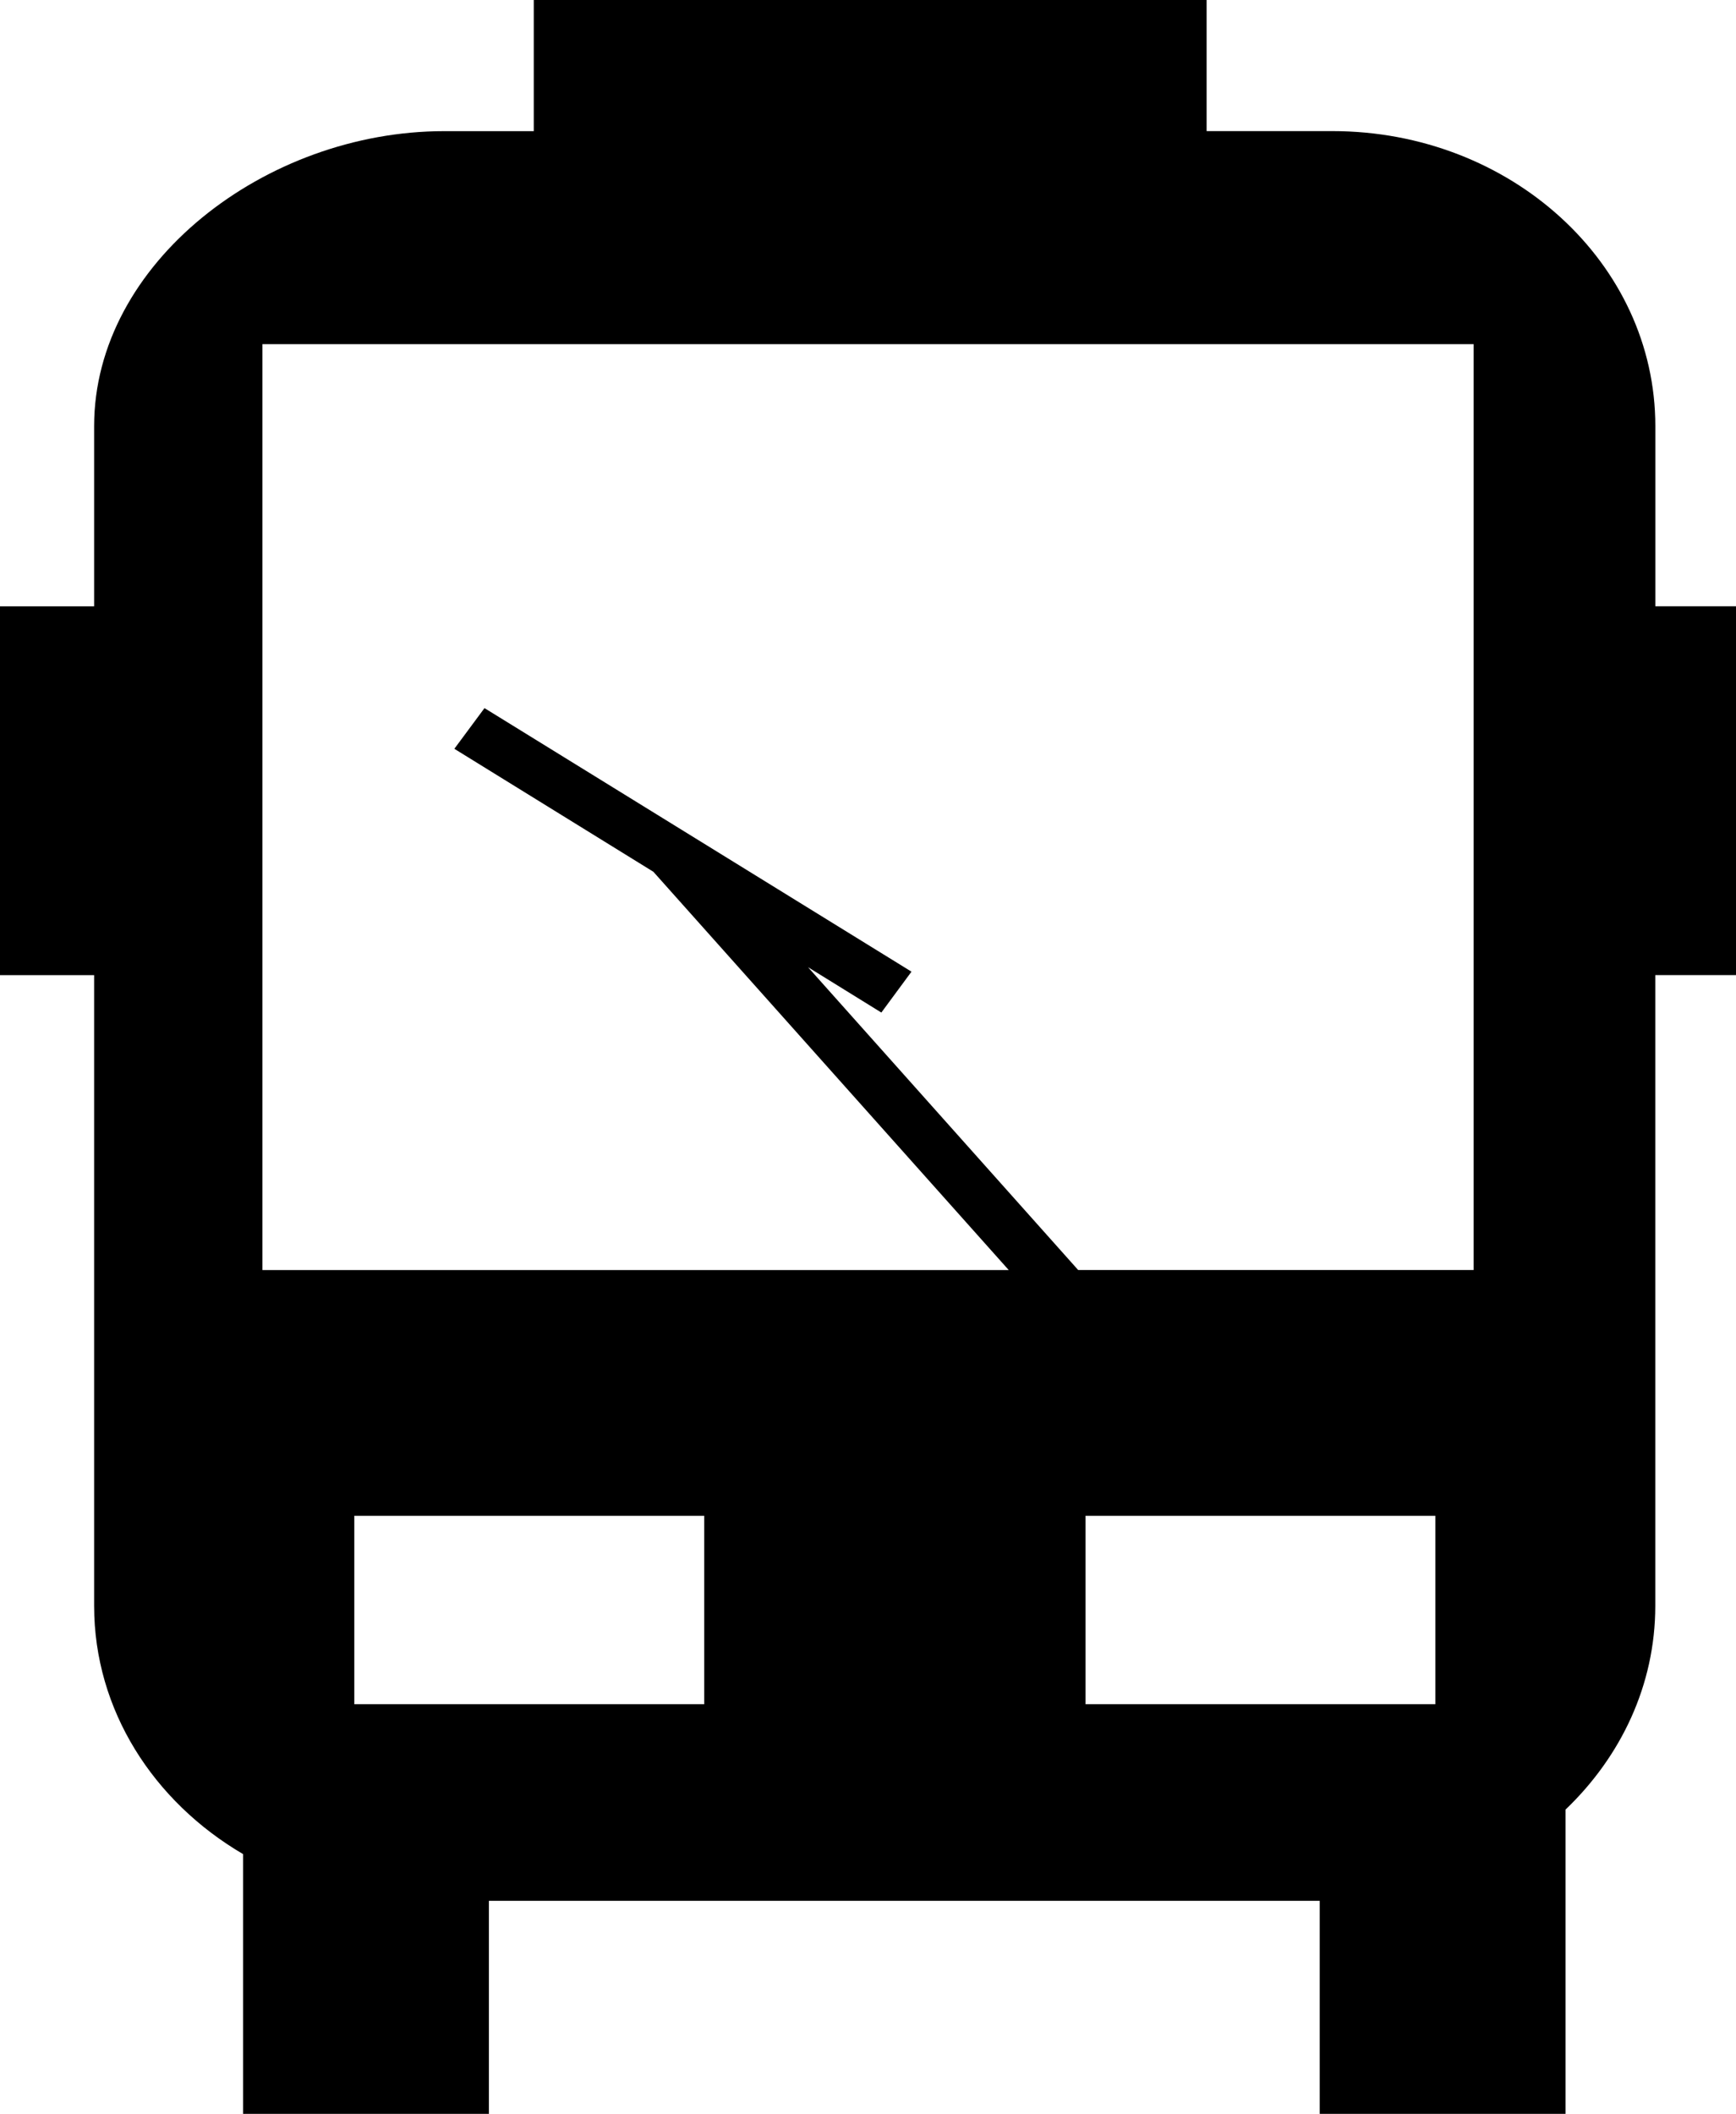 <?xml version="1.0" encoding="iso-8859-1"?>
<!-- Generator: Adobe Illustrator 16.0.0, SVG Export Plug-In . SVG Version: 6.00 Build 0)  -->
<!DOCTYPE svg PUBLIC "-//W3C//DTD SVG 1.1//EN" "http://www.w3.org/Graphics/SVG/1.1/DTD/svg11.dtd">
<svg version="1.1" id="Capa_1" xmlns="http://www.w3.org/2000/svg" xmlns:xlink="http://www.w3.org/1999/xlink" x="0px" y="0px"
	 width="36.111px" height="43.951px" viewBox="0 0 36.111 43.951" style="enable-background:new 0 0 36.111 43.951;"
	 xml:space="preserve">
<path d="M34.433,12.606V8.859c0-3.387-3.008-6.133-6.719-6.133h-2.615V0H11.103v2.727H9.237c-3.711,0-7.279,2.746-7.279,6.133v3.747
	H0v7.668h1.958V33.39c0,2.169,1.237,4.071,3.099,5.161v5.4h5.113v-4.429h17.282v4.429h5.113v-6.326
	c1.154-1.103,1.867-2.592,1.867-4.235V20.274h1.679v-7.668H34.433z M14.649,35.434H7.37v-3.917h7.279V35.434z M10.078,14.723
	l-0.627,0.846l4.14,2.557l7.392,8.281H5.458V7.156h25.196v19.25h-8.227l-5.619-6.296l1.525,0.943l0.627-0.85L10.078,14.723z
	 M22.581,31.517h7.277v3.917h-7.277V31.517z"/>
<g>
</g>
<g>
</g>
<g>
</g>
<g>
</g>
<g>
</g>
<g>
</g>
<g>
</g>
<g>
</g>
<g>
</g>
<g>
</g>
<g>
</g>
<g>
</g>
<g>
</g>
<g>
</g>
<g>
</g>
</svg>
